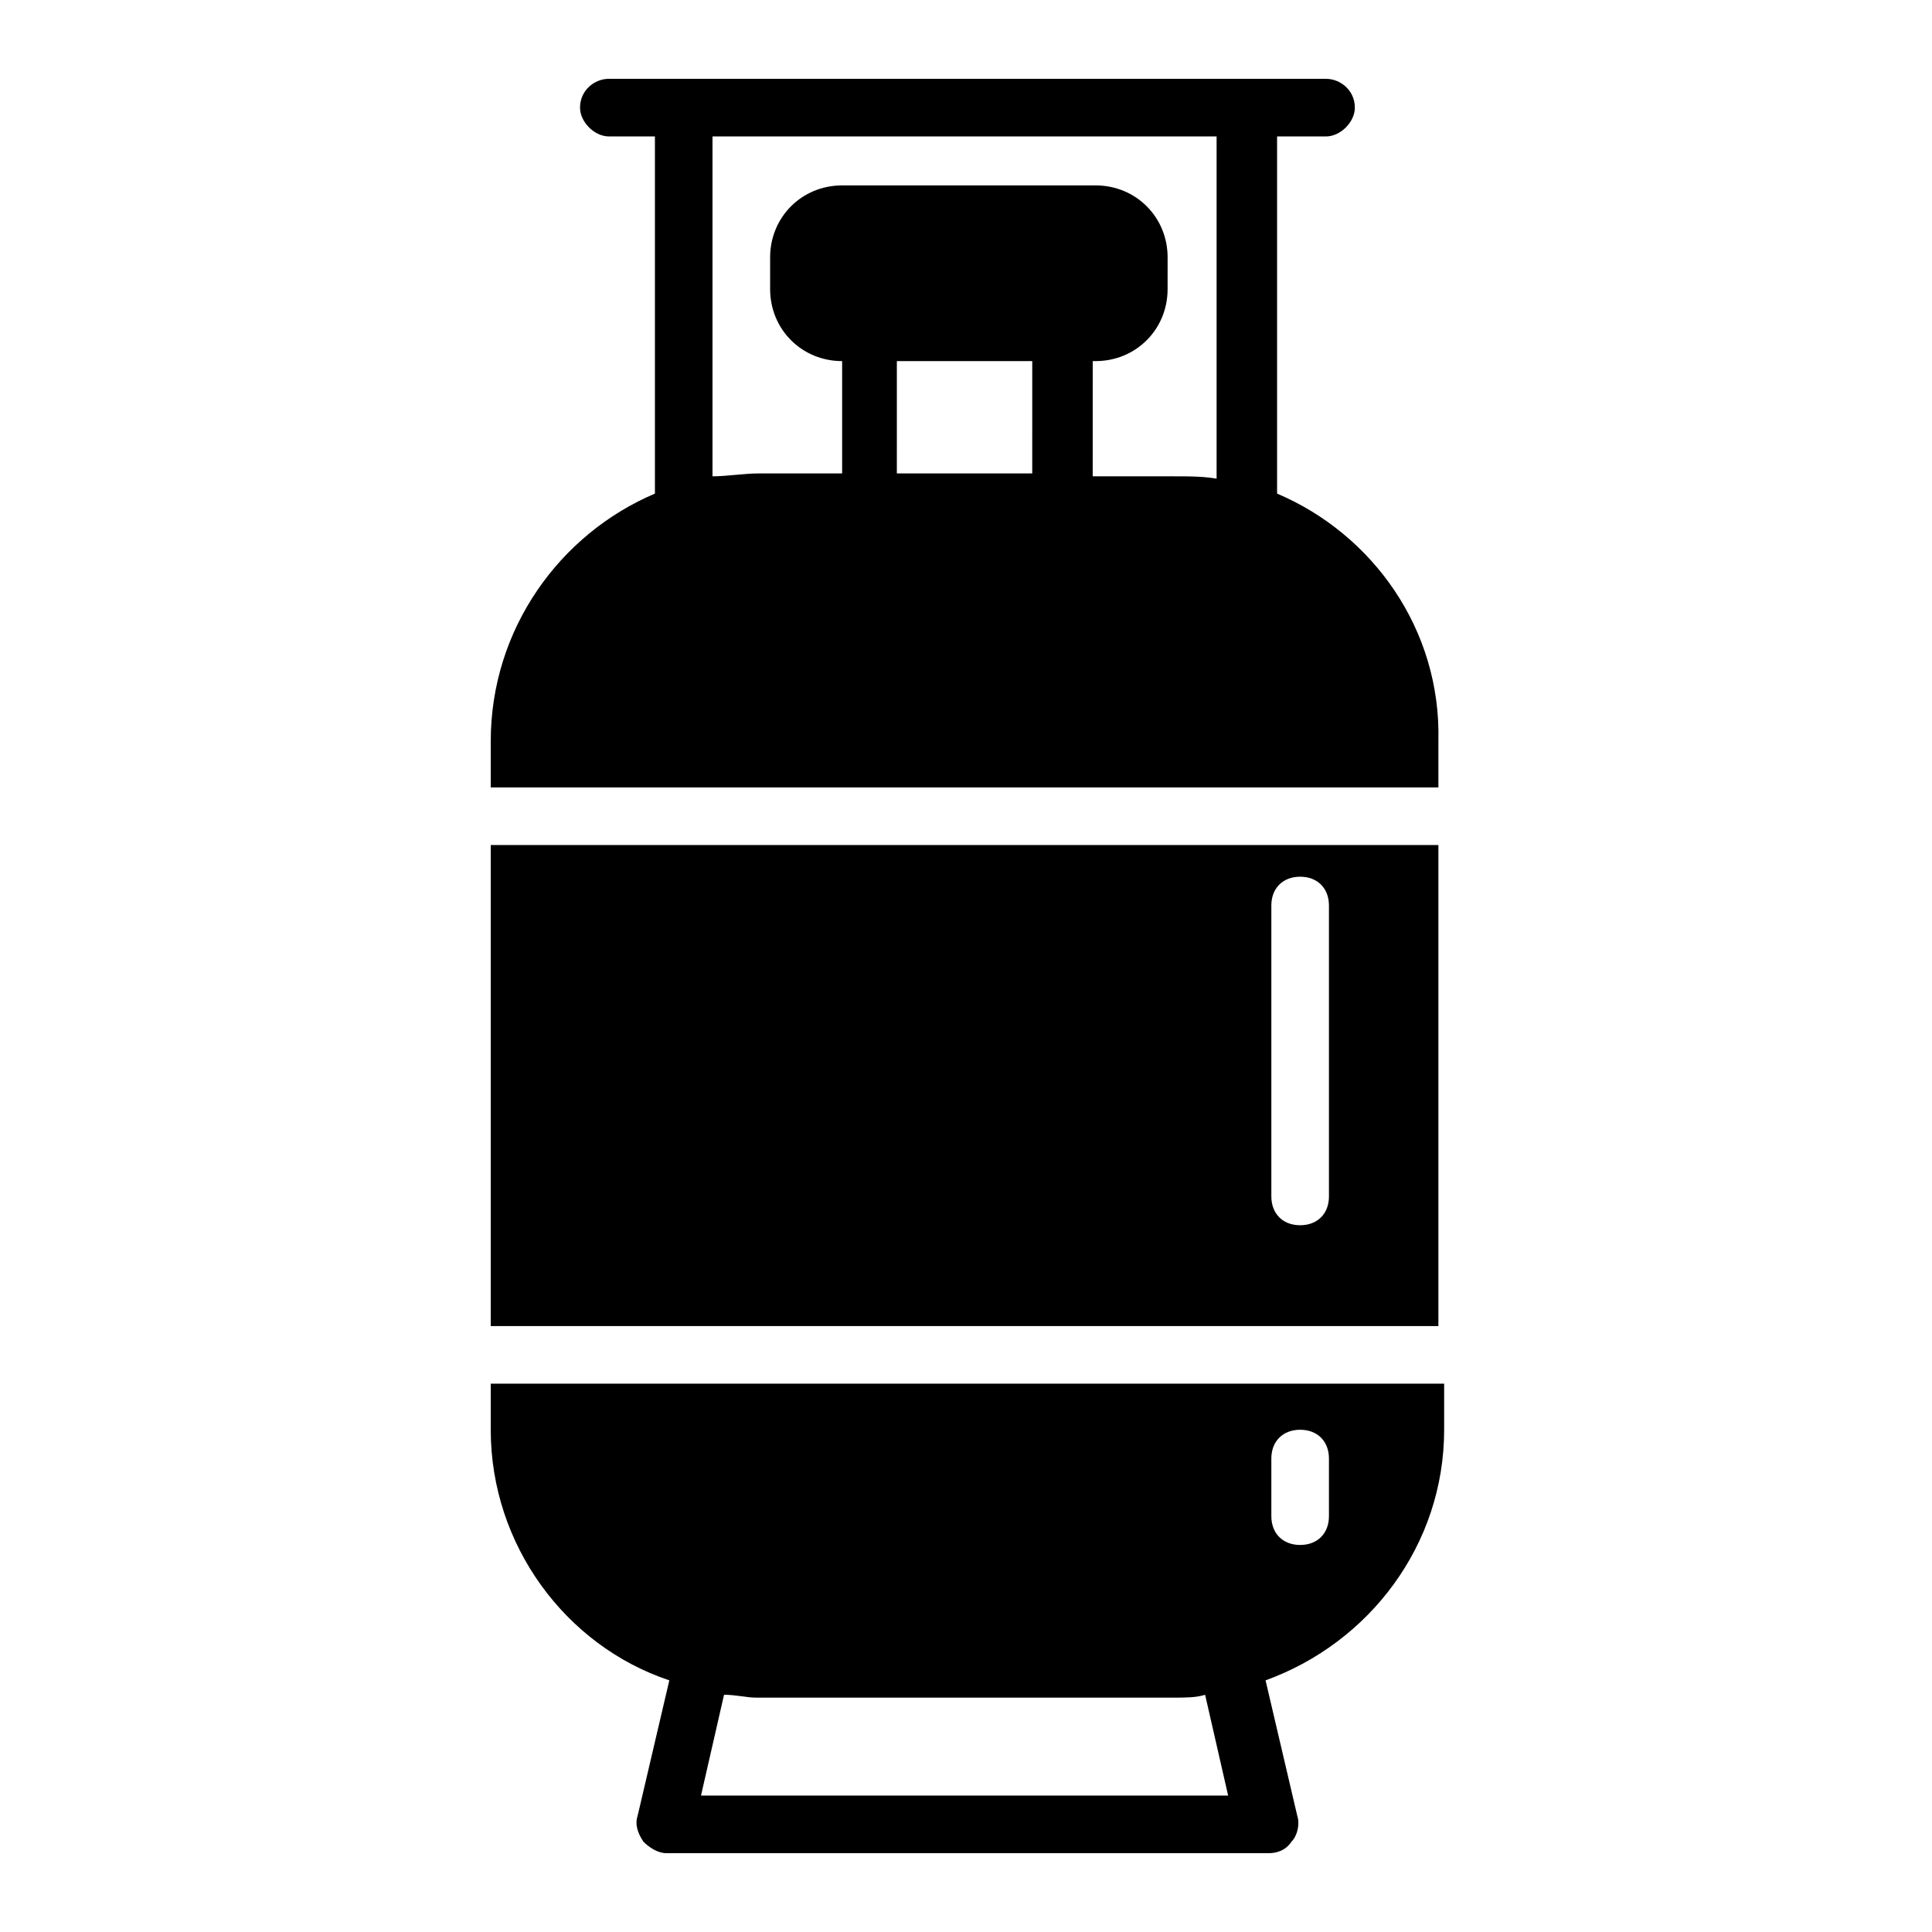 <?xml version="1.0" encoding="UTF-8"?>
<!-- Uploaded to: SVG Repo, www.svgrepo.com, Generator: SVG Repo Mixer Tools -->
<svg fill="#000000" width="800px" height="800px" version="1.1" viewBox="144 144 512 512" xmlns="http://www.w3.org/2000/svg">
 <g>
  <path d="m482.44 274.81v-94.652h12.977c3.816 0 7.633-3.816 7.633-7.633 0-4.582-3.816-7.633-7.633-7.633l-190.07-0.004c-3.816 0-7.633 3.055-7.633 7.633 0 3.816 3.816 7.633 7.633 7.633h12.215v94.656c-25.191 10.688-43.512 35.879-43.512 65.648v12.215h251.14v-12.215c0.762-29.77-17.559-54.961-42.746-65.648zm-64.887-5.344h-35.879l0.004-29.77h35.879zm49.617 1.527c-3.816-0.762-7.633-0.762-12.215-0.762h-21.375l0.004-30.535h0.762c10.688 0 19.082-8.398 19.082-19.082l0.004-8.398c0-10.688-8.398-19.082-19.082-19.082h-67.176c-10.688 0-19.082 8.398-19.082 19.082v8.398c0 10.688 8.398 19.082 19.082 19.082v29.77h-22.137c-3.816 0-8.398 0.762-12.215 0.762v-90.07h133.59v90.836z"/>
  <path d="m274.05 495.42h251.14v-127.48h-251.14zm206.87-111.45c0-4.582 3.055-7.633 7.633-7.633 4.582 0 7.633 3.055 7.633 7.633v77.098c0 4.582-3.055 7.633-7.633 7.633-4.582 0-7.633-3.055-7.633-7.633z"/>
  <path d="m274.05 522.9c0 30.535 19.848 57.25 47.328 66.41l-8.398 35.879c-0.762 2.289 0 4.582 1.527 6.871 1.527 1.527 3.816 3.055 6.106 3.055h159.54c2.289 0 4.582-0.762 6.106-3.055 1.527-1.527 2.289-4.582 1.527-6.871l-8.398-35.879c27.48-9.922 47.328-35.879 47.328-66.41v-12.215h-252.66zm206.87 7.633c0-4.582 3.055-7.633 7.633-7.633 4.582 0 7.633 3.055 7.633 7.633v15.266c0 4.582-3.055 7.633-7.633 7.633-4.582 0-7.633-3.055-7.633-7.633zm-25.953 63.359c3.055 0 6.106 0 8.398-0.762l6.106 26.719-139.7-0.004 6.106-26.719c3.055 0 6.106 0.762 8.398 0.762z"/>
 </g>
</svg>
